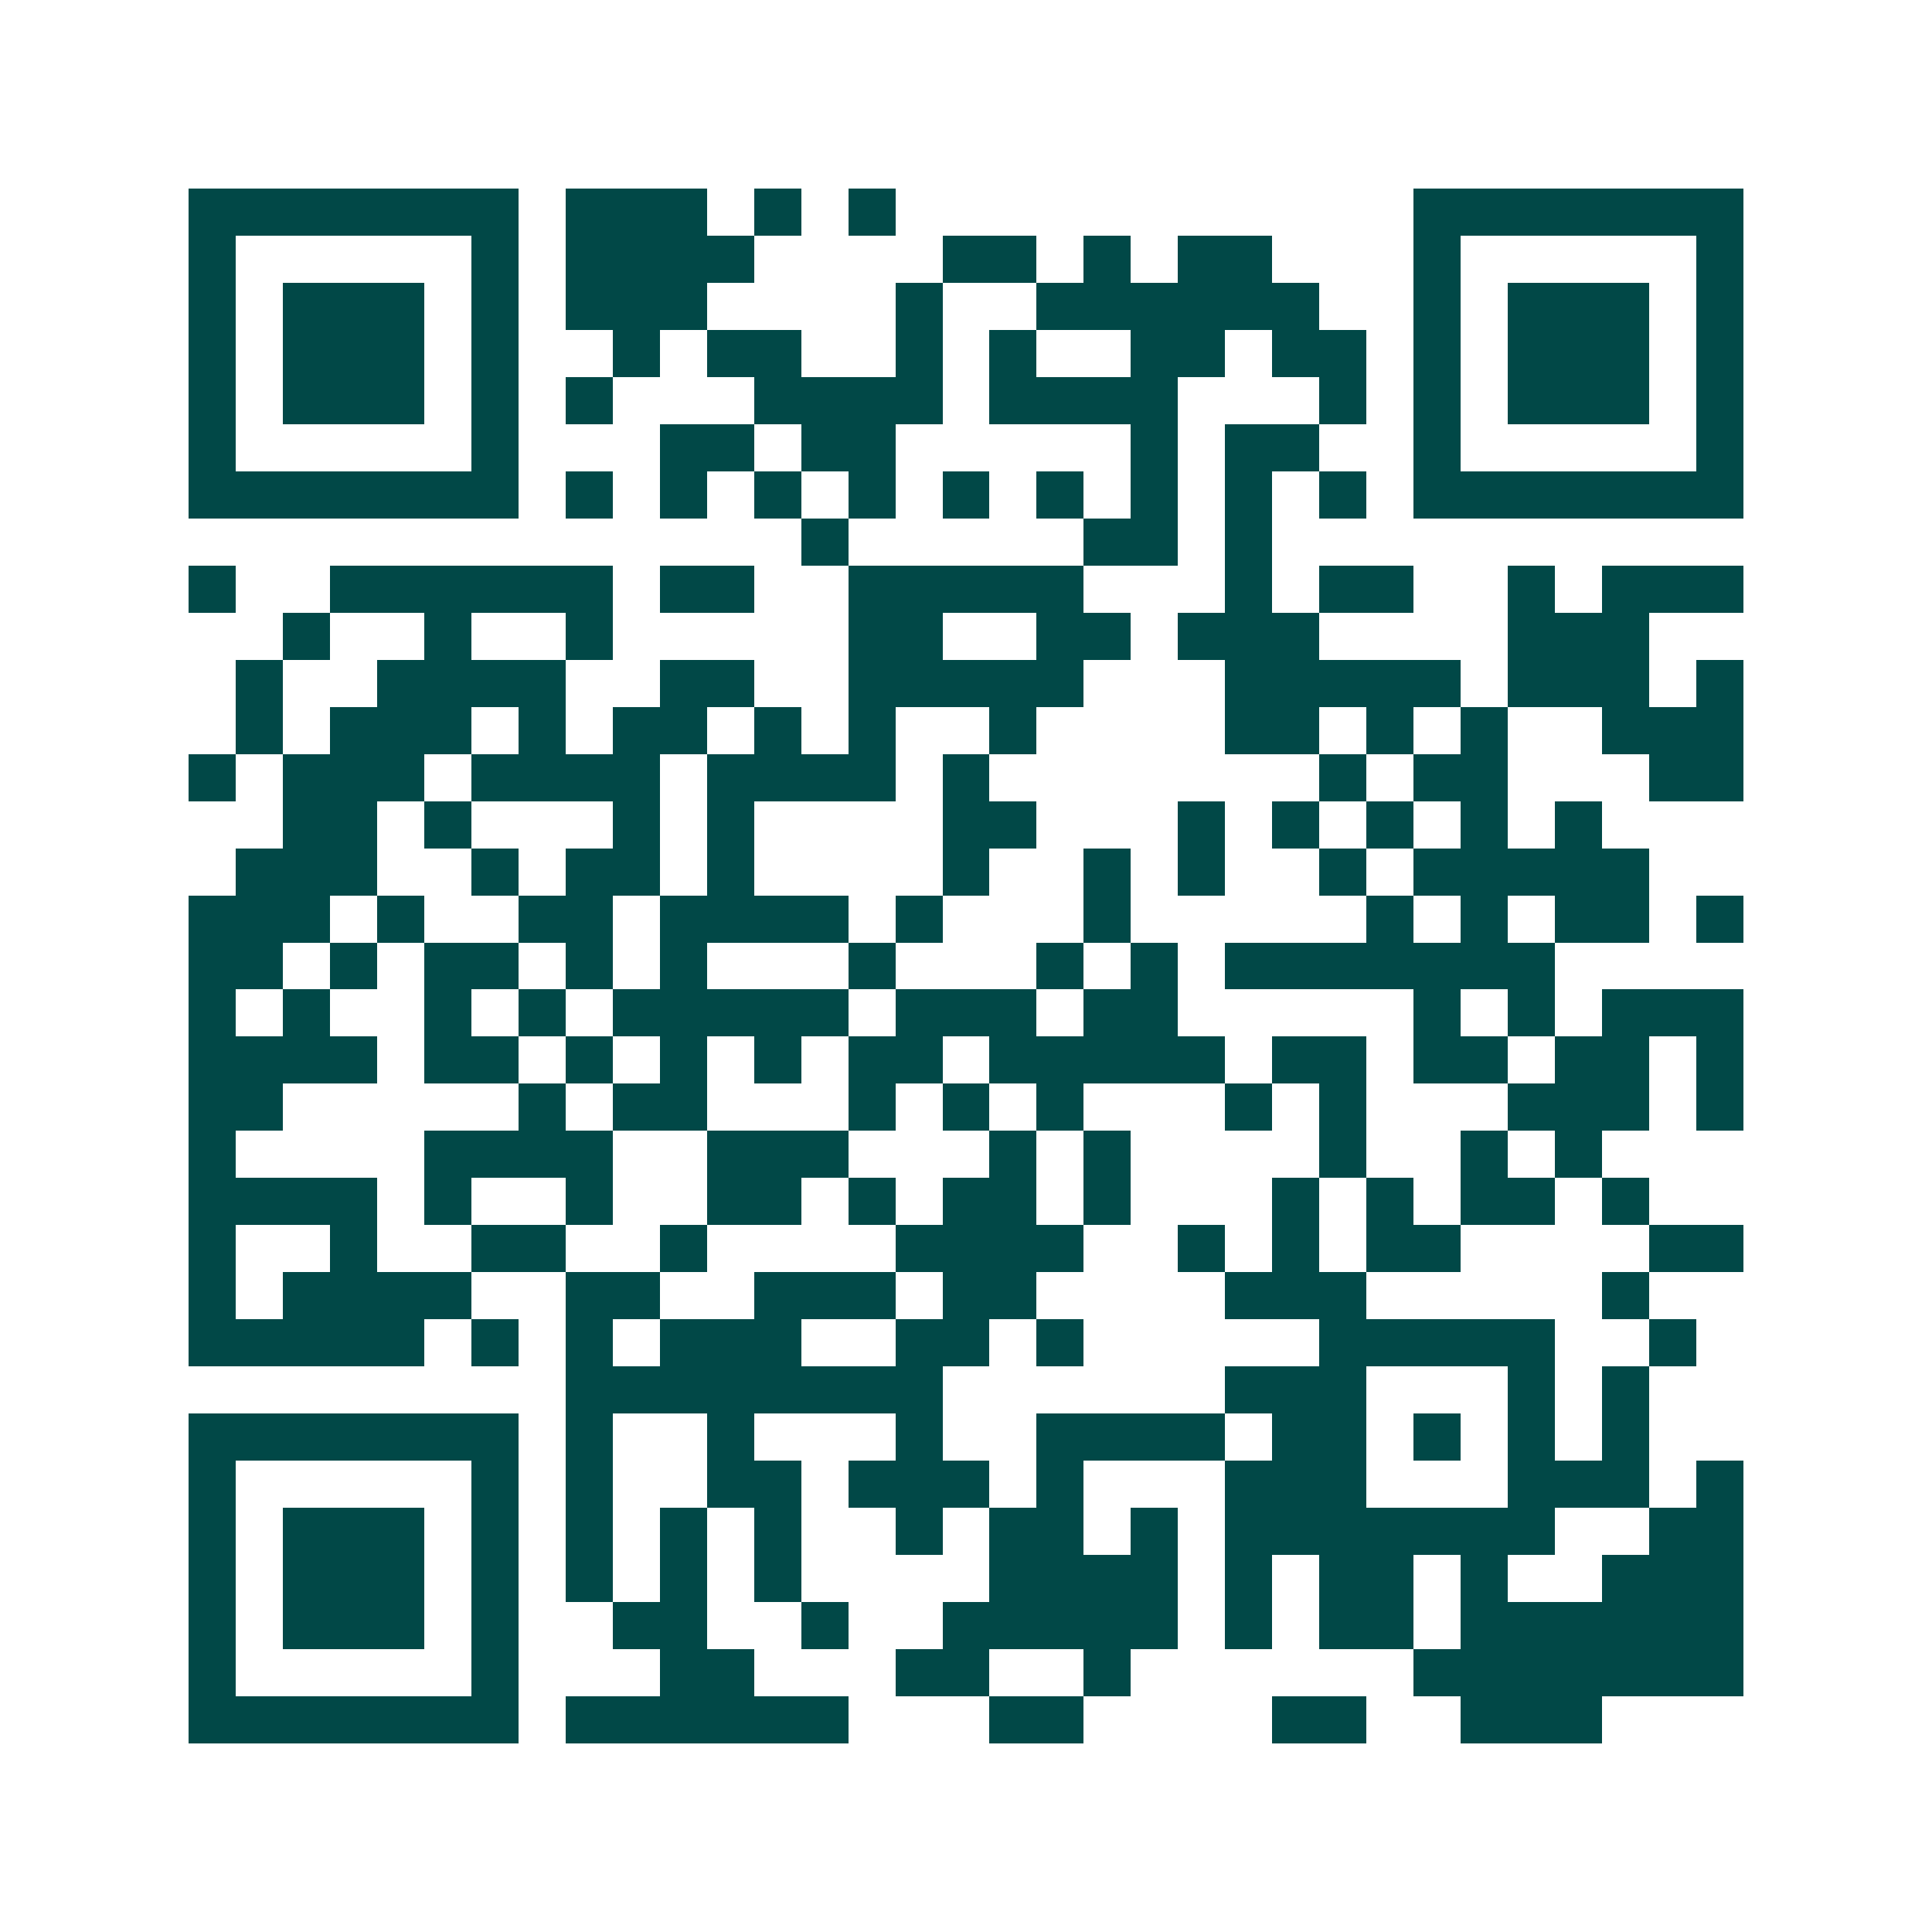 <svg xmlns="http://www.w3.org/2000/svg" width="200" height="200" viewBox="0 0 41 41" shape-rendering="crispEdges"><path fill="#ffffff" d="M0 0h41v41H0z"/><path stroke="#014847" d="M4 4.5h7m1 0h3m1 0h1m1 0h1m11 0h7M4 5.5h1m5 0h1m1 0h4m4 0h2m1 0h1m1 0h2m3 0h1m5 0h1M4 6.5h1m1 0h3m1 0h1m1 0h3m4 0h1m2 0h6m2 0h1m1 0h3m1 0h1M4 7.5h1m1 0h3m1 0h1m2 0h1m1 0h2m2 0h1m1 0h1m2 0h2m1 0h2m1 0h1m1 0h3m1 0h1M4 8.5h1m1 0h3m1 0h1m1 0h1m3 0h4m1 0h4m3 0h1m1 0h1m1 0h3m1 0h1M4 9.5h1m5 0h1m3 0h2m1 0h2m5 0h1m1 0h2m2 0h1m5 0h1M4 10.5h7m1 0h1m1 0h1m1 0h1m1 0h1m1 0h1m1 0h1m1 0h1m1 0h1m1 0h1m1 0h7M17 11.5h1m5 0h2m1 0h1M4 12.5h1m2 0h6m1 0h2m2 0h5m3 0h1m1 0h2m2 0h1m1 0h3M6 13.5h1m2 0h1m2 0h1m5 0h2m2 0h2m1 0h3m4 0h3M5 14.5h1m2 0h4m2 0h2m2 0h5m3 0h5m1 0h3m1 0h1M5 15.5h1m1 0h3m1 0h1m1 0h2m1 0h1m1 0h1m2 0h1m4 0h2m1 0h1m1 0h1m2 0h3M4 16.5h1m1 0h3m1 0h4m1 0h4m1 0h1m7 0h1m1 0h2m3 0h2M6 17.5h2m1 0h1m3 0h1m1 0h1m4 0h2m3 0h1m1 0h1m1 0h1m1 0h1m1 0h1M5 18.5h3m2 0h1m1 0h2m1 0h1m4 0h1m2 0h1m1 0h1m2 0h1m1 0h5M4 19.5h3m1 0h1m2 0h2m1 0h4m1 0h1m3 0h1m5 0h1m1 0h1m1 0h2m1 0h1M4 20.5h2m1 0h1m1 0h2m1 0h1m1 0h1m3 0h1m3 0h1m1 0h1m1 0h7M4 21.5h1m1 0h1m2 0h1m1 0h1m1 0h5m1 0h3m1 0h2m5 0h1m1 0h1m1 0h3M4 22.5h4m1 0h2m1 0h1m1 0h1m1 0h1m1 0h2m1 0h5m1 0h2m1 0h2m1 0h2m1 0h1M4 23.5h2m5 0h1m1 0h2m3 0h1m1 0h1m1 0h1m3 0h1m1 0h1m3 0h3m1 0h1M4 24.5h1m4 0h4m2 0h3m3 0h1m1 0h1m4 0h1m2 0h1m1 0h1M4 25.5h4m1 0h1m2 0h1m2 0h2m1 0h1m1 0h2m1 0h1m3 0h1m1 0h1m1 0h2m1 0h1M4 26.5h1m2 0h1m2 0h2m2 0h1m4 0h4m2 0h1m1 0h1m1 0h2m4 0h2M4 27.5h1m1 0h4m2 0h2m2 0h3m1 0h2m4 0h3m5 0h1M4 28.5h5m1 0h1m1 0h1m1 0h3m2 0h2m1 0h1m5 0h5m2 0h1M12 29.5h8m6 0h3m3 0h1m1 0h1M4 30.5h7m1 0h1m2 0h1m3 0h1m2 0h4m1 0h2m1 0h1m1 0h1m1 0h1M4 31.5h1m5 0h1m1 0h1m2 0h2m1 0h3m1 0h1m3 0h3m3 0h3m1 0h1M4 32.5h1m1 0h3m1 0h1m1 0h1m1 0h1m1 0h1m2 0h1m1 0h2m1 0h1m1 0h7m2 0h2M4 33.5h1m1 0h3m1 0h1m1 0h1m1 0h1m1 0h1m4 0h4m1 0h1m1 0h2m1 0h1m2 0h3M4 34.5h1m1 0h3m1 0h1m2 0h2m2 0h1m2 0h5m1 0h1m1 0h2m1 0h6M4 35.5h1m5 0h1m3 0h2m3 0h2m2 0h1m6 0h7M4 36.5h7m1 0h6m3 0h2m4 0h2m2 0h3"/></svg>
